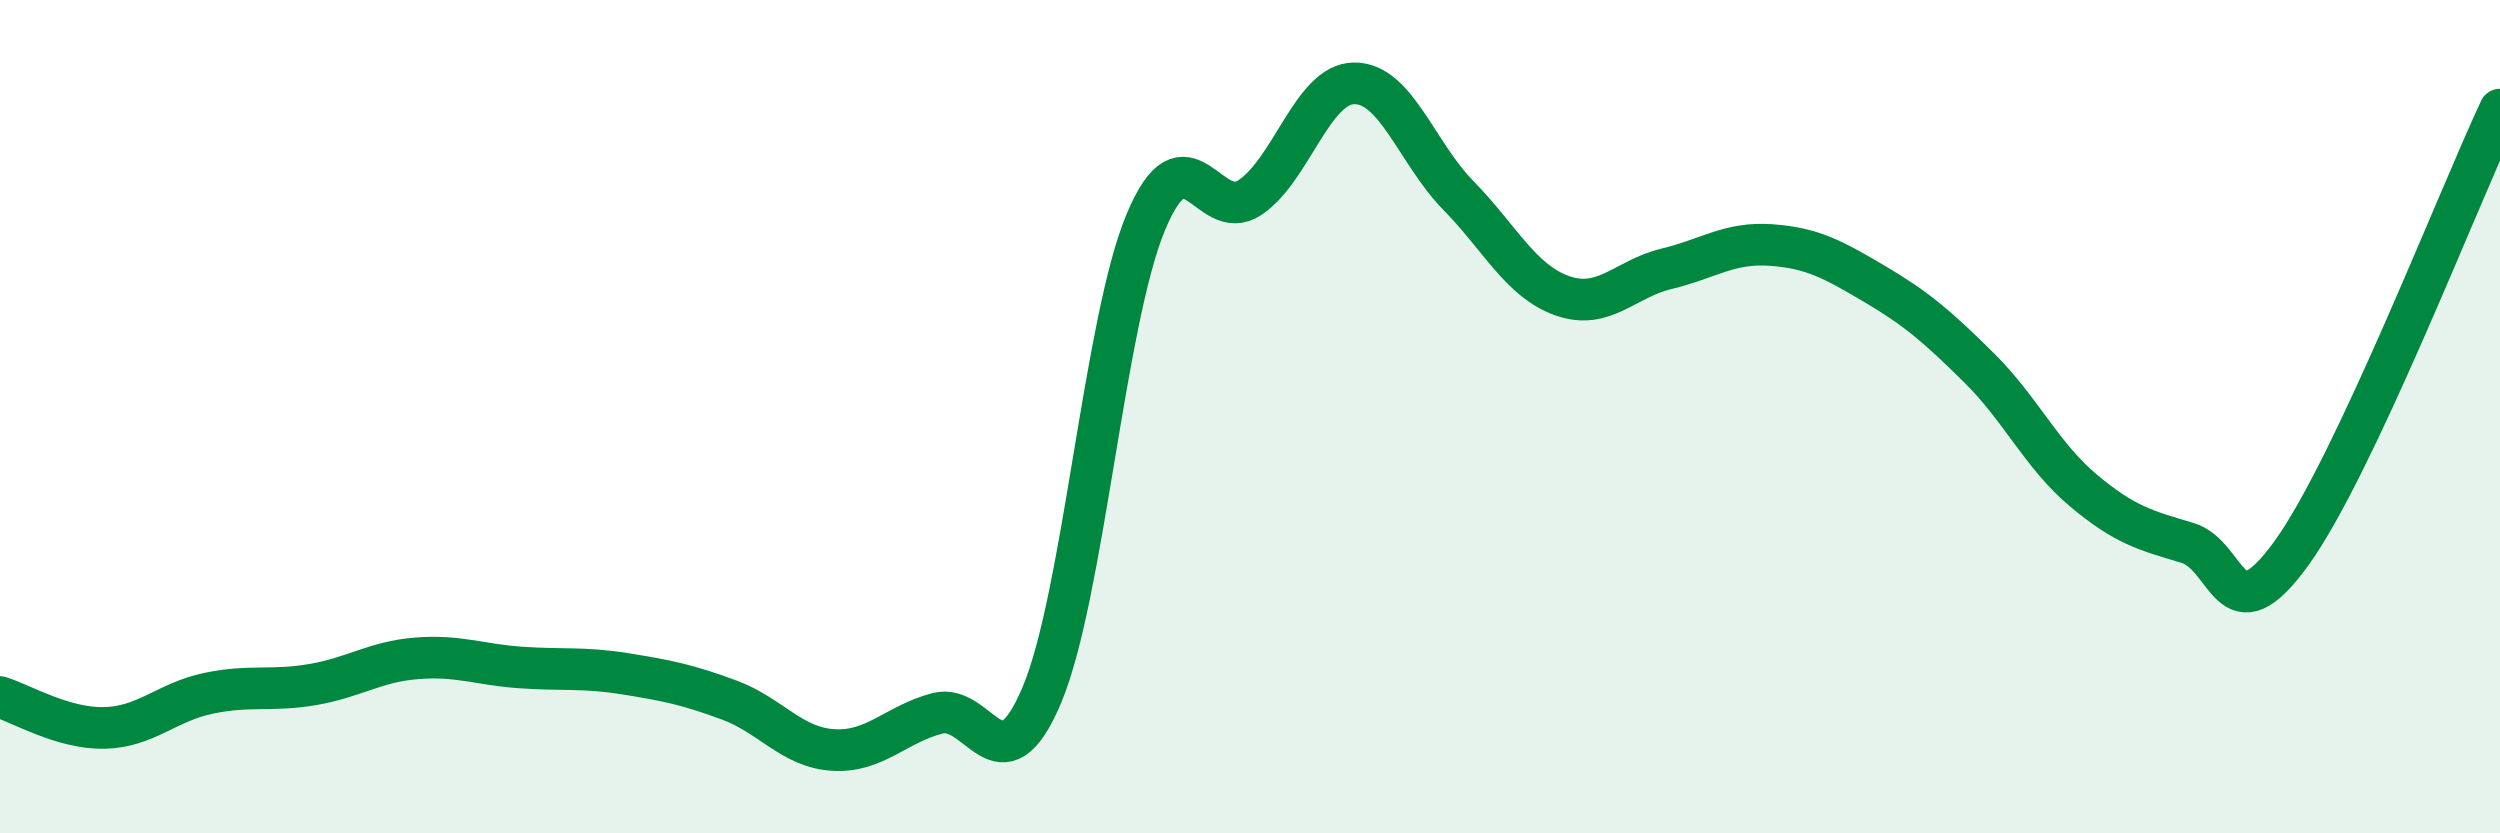 
    <svg width="60" height="20" viewBox="0 0 60 20" xmlns="http://www.w3.org/2000/svg">
      <path
        d="M 0,16.73 C 0.5,16.88 1.5,17.49 2.5,17.47 C 3.5,17.45 4,16.85 5,16.64 C 6,16.43 6.5,16.6 7.5,16.43 C 8.5,16.26 9,15.88 10,15.8 C 11,15.72 11.5,15.95 12.5,16.02 C 13.5,16.09 14,16.01 15,16.17 C 16,16.33 16.5,16.43 17.5,16.8 C 18.5,17.17 19,17.94 20,18 C 21,18.06 21.5,17.38 22.5,17.12 C 23.5,16.86 24,19.05 25,16.69 C 26,14.33 26.5,7.72 27.5,5.33 C 28.5,2.94 29,5.41 30,4.74 C 31,4.07 31.5,2.01 32.5,2 C 33.5,1.99 34,3.67 35,4.69 C 36,5.71 36.5,6.75 37.5,7.1 C 38.5,7.45 39,6.69 40,6.45 C 41,6.21 41.5,5.81 42.5,5.88 C 43.5,5.95 44,6.23 45,6.82 C 46,7.41 46.5,7.84 47.5,8.83 C 48.5,9.82 49,10.93 50,11.77 C 51,12.61 51.5,12.73 52.5,13.03 C 53.5,13.33 53.5,15.35 55,13.27 C 56.5,11.19 59,4.76 60,2.63L60 20L0 20Z"
        fill="#008740"
        opacity="0.1"
        stroke-linecap="round"
        stroke-linejoin="round"
      />
      <path
        d="M 0,16.73 C 0.5,16.88 1.5,17.49 2.5,17.47 C 3.5,17.45 4,16.85 5,16.64 C 6,16.43 6.5,16.6 7.5,16.43 C 8.5,16.26 9,15.88 10,15.8 C 11,15.72 11.5,15.95 12.5,16.02 C 13.5,16.09 14,16.01 15,16.17 C 16,16.33 16.5,16.43 17.5,16.8 C 18.5,17.17 19,17.94 20,18 C 21,18.06 21.5,17.38 22.5,17.12 C 23.5,16.86 24,19.05 25,16.69 C 26,14.33 26.5,7.72 27.5,5.33 C 28.5,2.94 29,5.41 30,4.74 C 31,4.07 31.5,2.01 32.5,2 C 33.5,1.99 34,3.67 35,4.69 C 36,5.71 36.5,6.75 37.5,7.1 C 38.5,7.45 39,6.69 40,6.45 C 41,6.21 41.5,5.81 42.5,5.88 C 43.5,5.95 44,6.23 45,6.82 C 46,7.41 46.5,7.84 47.5,8.83 C 48.5,9.82 49,10.93 50,11.77 C 51,12.61 51.5,12.73 52.5,13.03 C 53.5,13.33 53.5,15.35 55,13.27 C 56.5,11.19 59,4.76 60,2.63"
        stroke="#008740"
        stroke-width="1"
        fill="none"
        stroke-linecap="round"
        stroke-linejoin="round"
      />
    </svg>
  